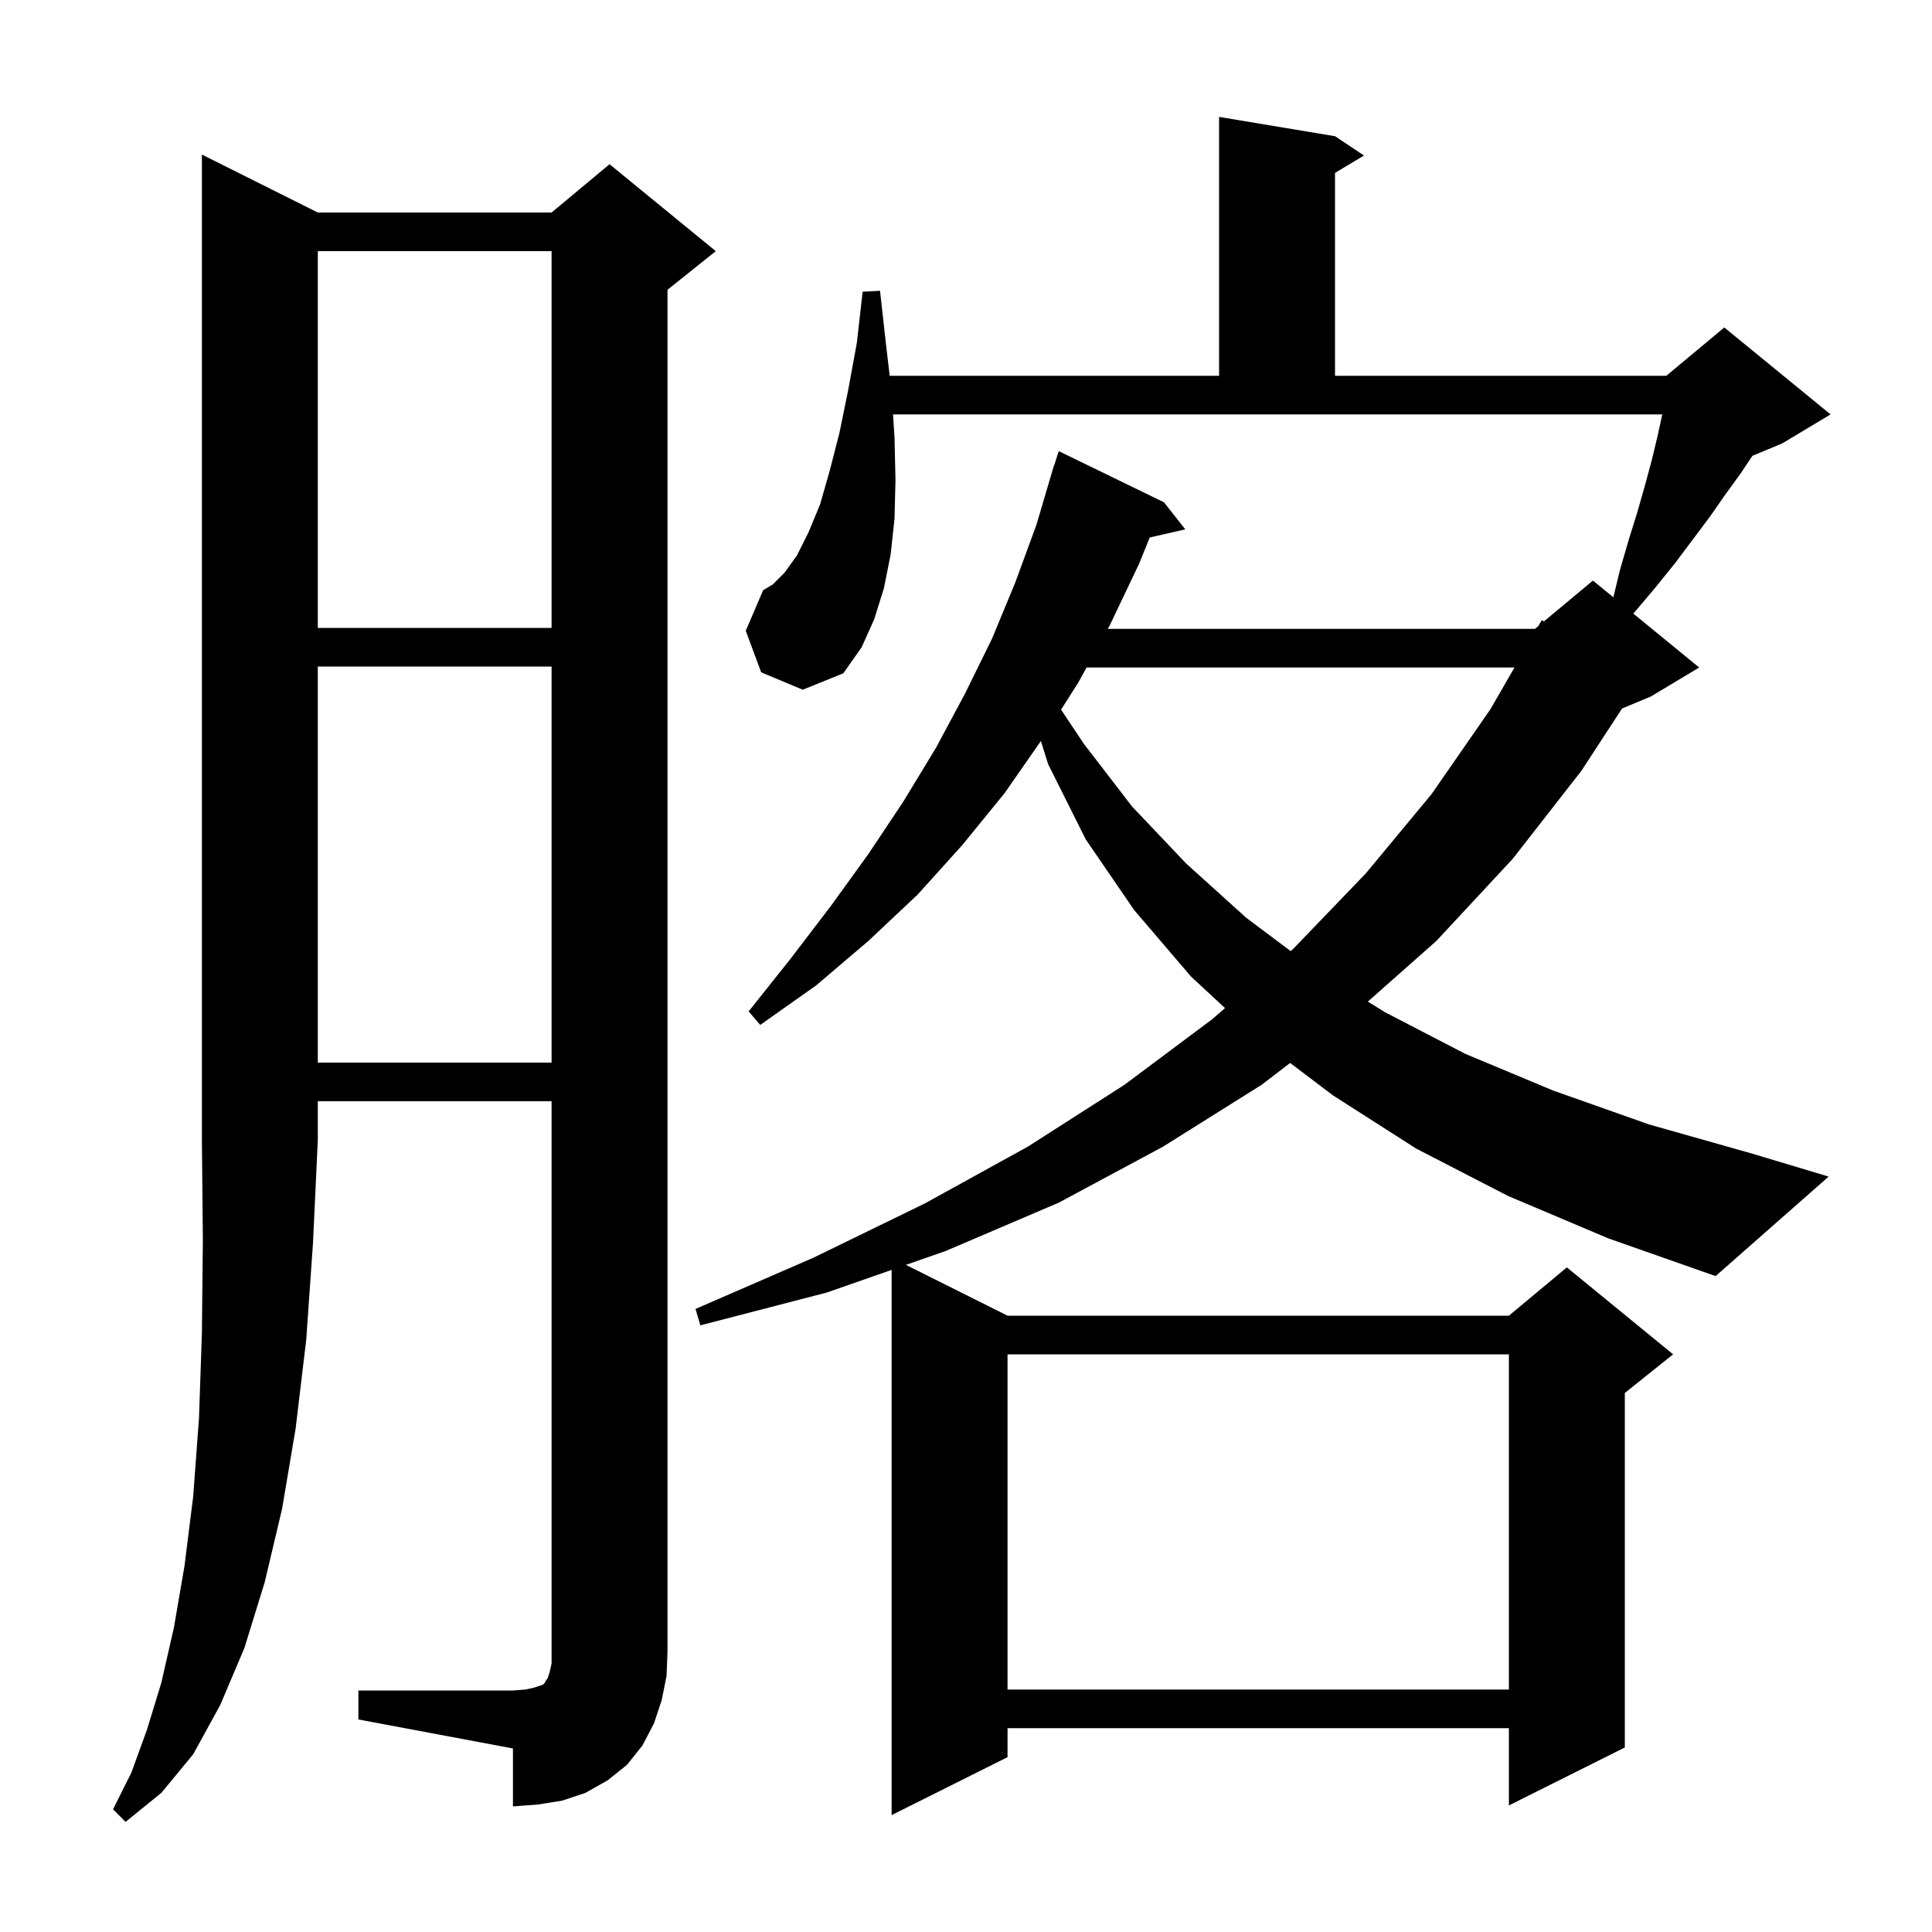 <svg xmlns="http://www.w3.org/2000/svg" xmlns:xlink="http://www.w3.org/1999/xlink" version="1.1" baseProfile="full" viewBox="0 0 200 200" width="200" height="200"><g fill="currentColor"><path d="M 32.9 22.0 L 57.1 22.0 L 63.1 17.0 L 74.1 26.0 L 69.1 30.0 L 69.1 171.0 L 69.0 173.5 L 68.5 176.0 L 67.7 178.4 L 66.5 180.7 L 64.9 182.7 L 62.9 184.3 L 60.6 185.6 L 58.2 186.4 L 55.7 186.8 L 53.1 187.0 L 53.1 181.0 L 37.1 178.0 L 37.1 175.0 L 53.1 175.0 L 54.4 174.9 L 55.3 174.7 L 56.2 174.4 L 56.4 174.2 L 56.5 174.0 L 56.7 173.7 L 56.9 173.1 L 57.1 172.2 L 57.1 114.0 L 32.9 114.0 L 32.9 118.0 L 32.4 128.7 L 31.7 138.7 L 30.6 147.9 L 29.2 156.2 L 27.4 163.8 L 25.3 170.6 L 22.8 176.5 L 20.0 181.6 L 16.7 185.6 L 13.0 188.6 L 11.7 187.3 L 13.6 183.5 L 15.2 179.1 L 16.7 174.2 L 18.0 168.5 L 19.1 162.1 L 20.0 154.9 L 20.6 146.8 L 20.9 138.0 L 21.0 128.4 L 20.9 118.0 L 20.9 16.0 Z M 156.1 123.8 L 146.6 118.9 L 138.0 113.4 L 133.554 110.037 L 130.6 112.3 L 120.4 118.7 L 109.6 124.5 L 97.9 129.5 L 93.78 130.94 L 104.3 136.2 L 156.2 136.2 L 162.2 131.2 L 173.2 140.2 L 168.2 144.2 L 168.2 180.9 L 156.2 186.9 L 156.2 178.9 L 104.3 178.9 L 104.3 181.9 L 92.3 187.9 L 92.3 131.458 L 85.6 133.8 L 72.5 137.2 L 72.0 135.5 L 84.2 130.2 L 95.7 124.6 L 106.4 118.7 L 116.4 112.3 L 125.5 105.5 L 126.813 104.359 L 123.3 101.1 L 117.4 94.2 L 112.4 86.9 L 108.5 79.1 L 107.752 76.712 L 104.0 82.1 L 99.6 87.5 L 95.0 92.6 L 89.9 97.4 L 84.5 102.0 L 78.7 106.1 L 77.5 104.7 L 81.8 99.3 L 86.0 93.8 L 89.9 88.4 L 93.5 83.0 L 96.9 77.4 L 99.9 71.8 L 102.7 66.1 L 105.1 60.3 L 107.3 54.3 L 108.805 49.201 L 108.8 49.2 L 108.863 49.003 L 109.1 48.2 L 109.118 48.206 L 109.6 46.7 L 120.5 52.0 L 122.7 54.8 L 119.022 55.639 L 117.9 58.4 L 114.9 64.7 L 114.68 65.1 L 158.9 65.1 L 159.249 64.809 L 159.6 64.2 L 159.829 64.326 L 164.9 60.1 L 167.014 61.83 L 167.7 59.0 L 168.6 55.9 L 169.5 53.0 L 170.3 50.2 L 171.0 47.6 L 171.6 45.1 L 172.078 42.9 L 92.447 42.9 L 92.6 45.3 L 92.7 49.7 L 92.6 53.7 L 92.2 57.4 L 91.5 60.9 L 90.5 64.1 L 89.2 67.0 L 87.3 69.7 L 83.1 71.4 L 78.8 69.6 L 77.2 65.3 L 79.0 61.1 L 80.0 60.5 L 81.2 59.3 L 82.5 57.5 L 83.7 55.1 L 84.9 52.2 L 85.9 48.7 L 86.9 44.8 L 87.8 40.4 L 88.7 35.5 L 89.3 30.2 L 91.1 30.1 L 91.7 35.5 L 92.1 38.9 L 126.2 38.9 L 126.2 12.1 L 138.2 14.1 L 141.2 16.1 L 138.2 17.9 L 138.2 38.9 L 172.5 38.9 L 178.5 33.9 L 189.5 42.9 L 184.5 45.9 L 181.408 47.188 L 180.2 49.0 L 178.6 51.2 L 177.0 53.5 L 173.4 58.3 L 171.3 60.9 L 169.1 63.5 L 169.084 63.523 L 175.9 69.1 L 170.9 72.1 L 167.917 73.343 L 163.7 79.8 L 156.6 88.9 L 148.7 97.4 L 141.598 103.686 L 143.4 104.8 L 151.7 109.1 L 160.8 112.9 L 170.7 116.4 L 181.3 119.4 L 189.3 121.8 L 177.6 132.1 L 166.5 128.2 Z M 104.3 140.2 L 104.3 174.9 L 156.2 174.9 L 156.2 140.2 Z M 32.9 69.0 L 32.9 110.0 L 57.1 110.0 L 57.1 69.0 Z M 112.48 69.1 L 111.6 70.7 L 109.84 73.459 L 112.2 77.0 L 117.2 83.5 L 122.8 89.4 L 129.0 95.0 L 133.607 98.455 L 133.9 98.2 L 141.4 90.4 L 148.2 82.2 L 154.3 73.4 L 156.777 69.1 Z M 32.9 26.0 L 32.9 65.0 L 57.1 65.0 L 57.1 26.0 Z "/></g></svg>